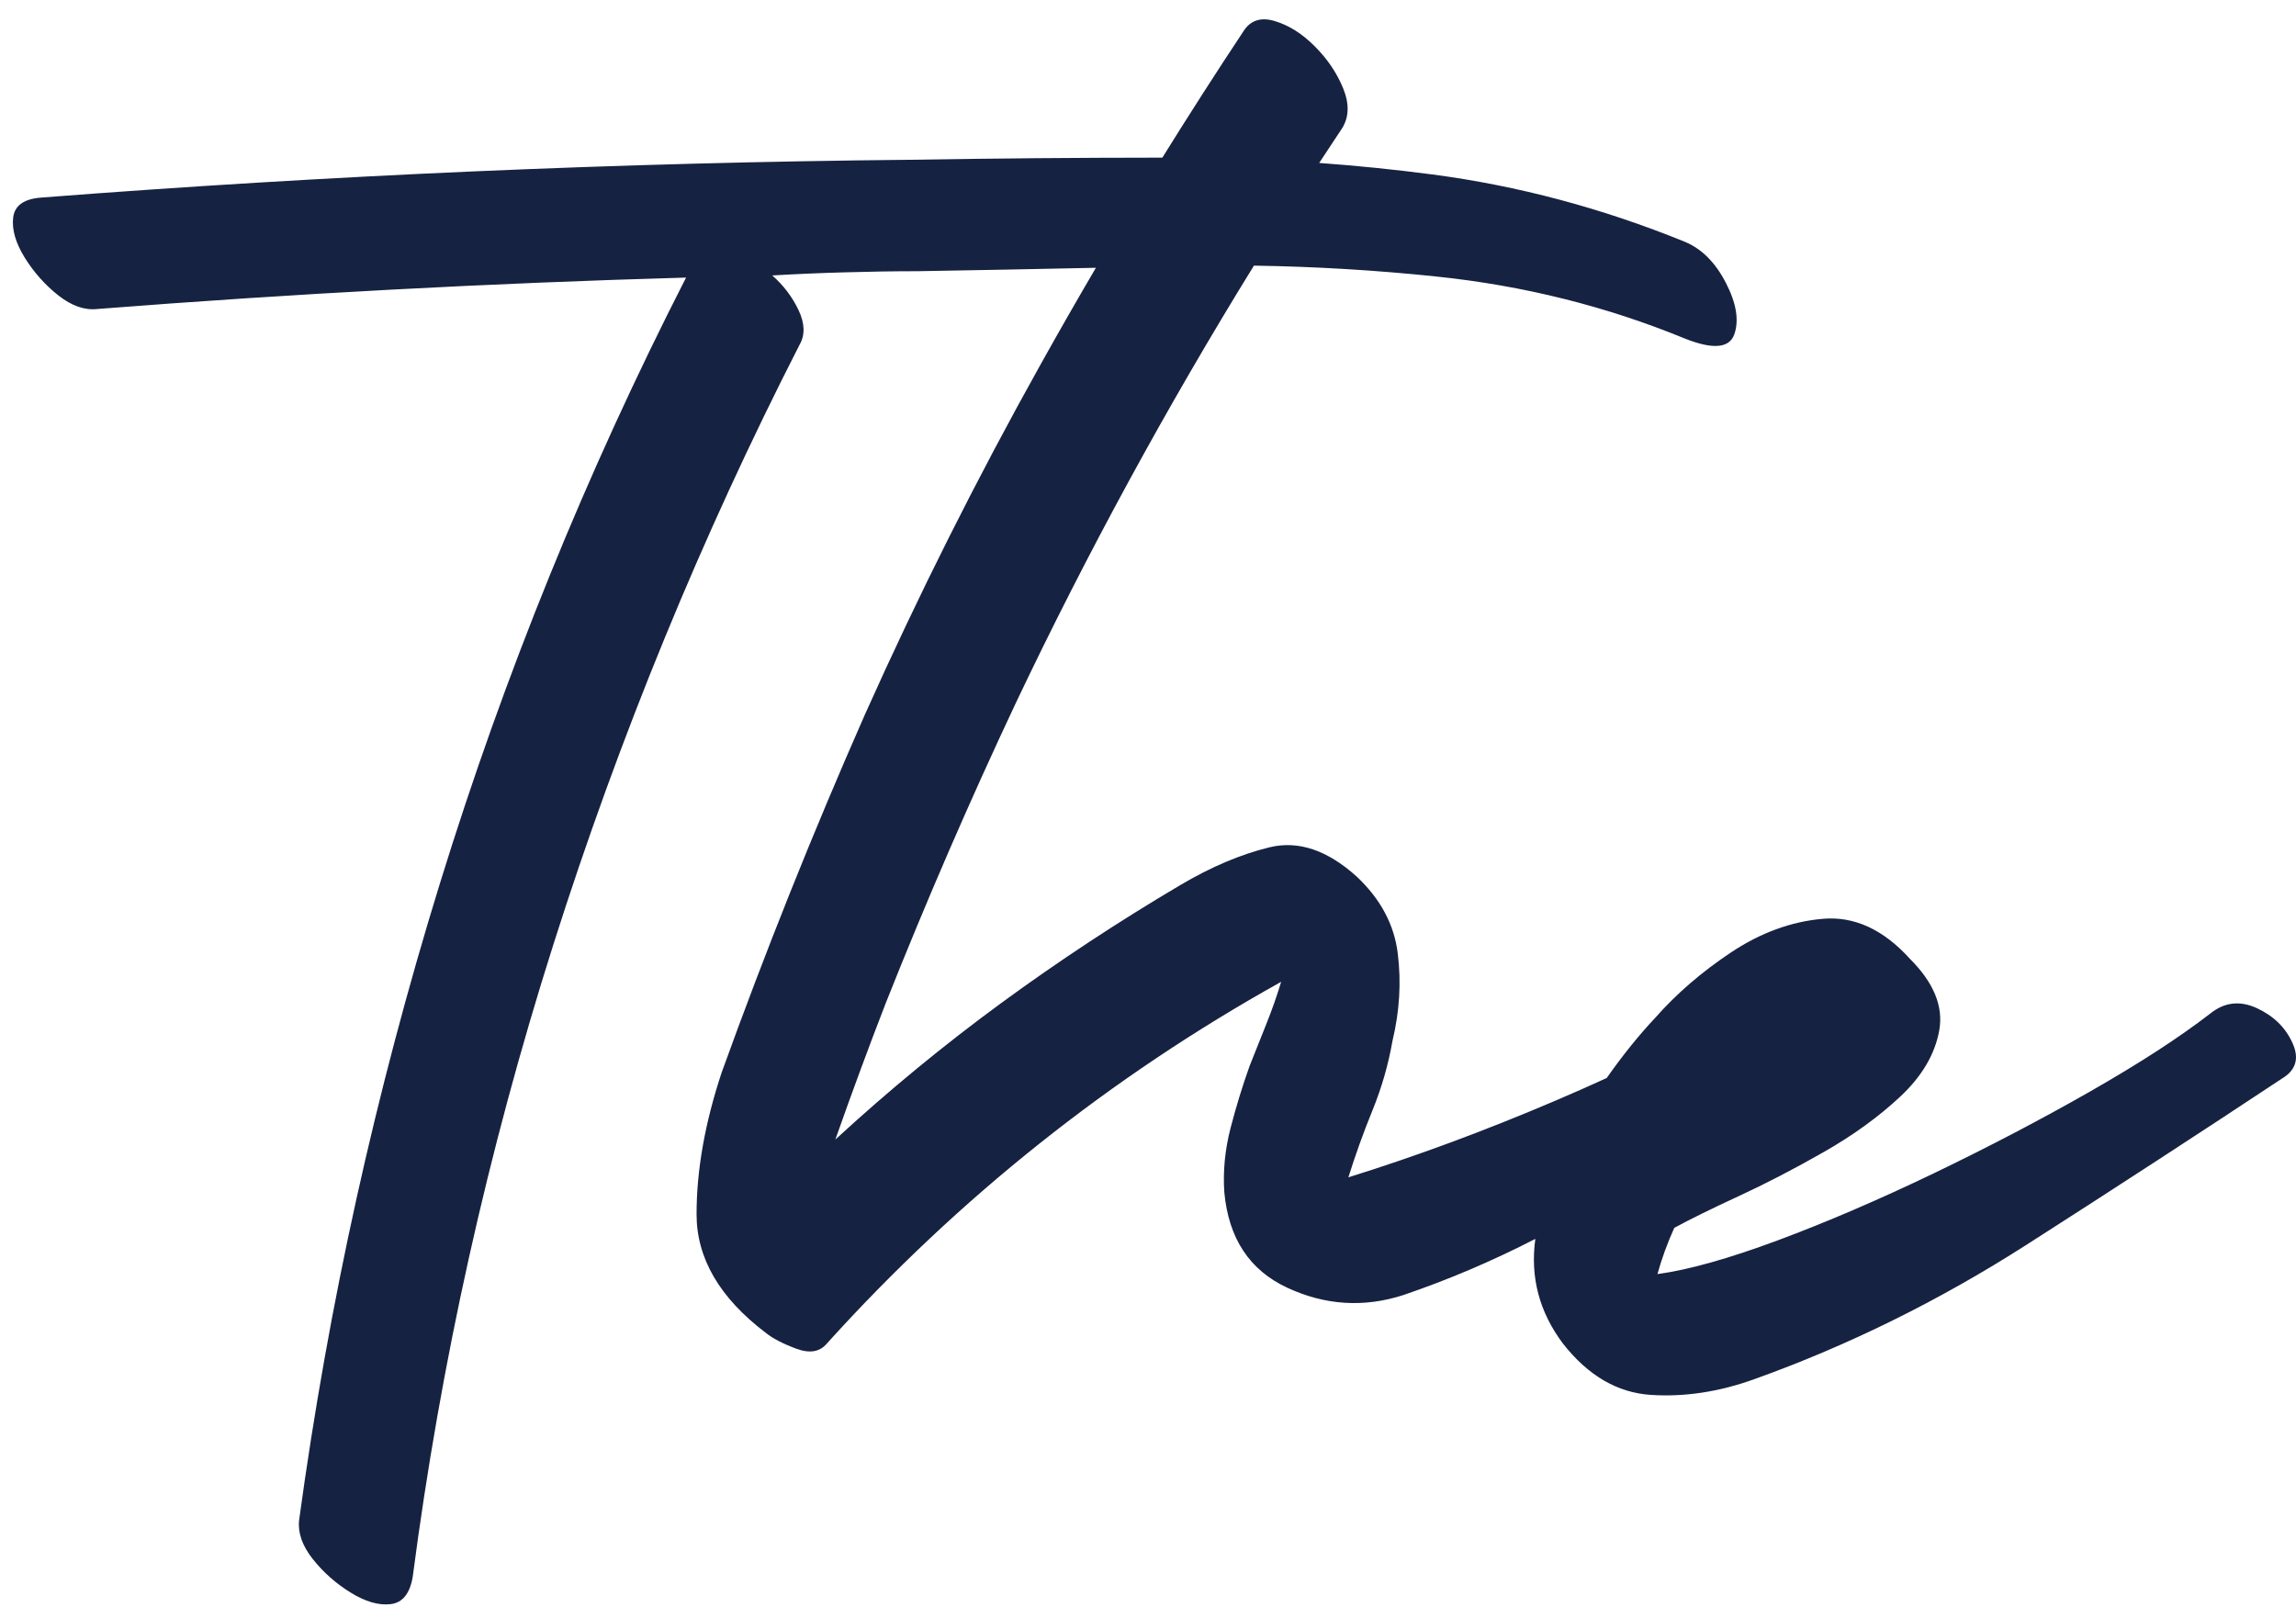 <?xml version="1.0" encoding="UTF-8"?> <svg xmlns="http://www.w3.org/2000/svg" width="110" height="77" viewBox="0 0 110 77" fill="none"><path fill-rule="evenodd" clip-rule="evenodd" d="M73.557 59.362C73.305 61.194 73.746 62.865 74.878 64.375C76.086 65.917 77.496 66.738 79.109 66.838C80.722 66.941 82.366 66.689 84.044 66.085C88.544 64.474 92.893 62.328 97.091 59.643C101.289 56.956 105.368 54.301 109.328 51.68C110 51.278 110.168 50.708 109.83 49.971C109.495 49.23 108.925 48.675 108.121 48.304C107.316 47.935 106.577 48.018 105.904 48.556C104.427 49.699 102.512 50.941 100.163 52.284C97.812 53.626 95.311 54.937 92.659 56.214C90.005 57.489 87.502 58.565 85.15 59.44C82.799 60.313 80.886 60.849 79.408 61.048C79.611 60.312 79.879 59.573 80.214 58.832C80.954 58.43 81.978 57.926 83.286 57.32C84.596 56.715 85.956 56.01 87.366 55.205C88.778 54.401 90.005 53.513 91.046 52.539C92.085 51.564 92.707 50.505 92.91 49.362C93.112 48.22 92.642 47.078 91.5 45.938C90.221 44.528 88.827 43.891 87.318 44.026C85.808 44.159 84.346 44.695 82.933 45.634C81.523 46.575 80.316 47.616 79.311 48.758C78.533 49.582 77.754 50.547 76.976 51.653C76.174 52.021 75.356 52.383 74.524 52.737C71.134 54.184 67.826 55.408 64.6 56.412C64.935 55.34 65.321 54.267 65.759 53.191C66.196 52.117 66.515 51.008 66.715 49.864C67.053 48.454 67.137 47.062 66.966 45.687C66.799 44.31 66.146 43.083 65.006 42.008C63.596 40.733 62.202 40.263 60.824 40.598C59.446 40.933 58.019 41.538 56.541 42.413C53.586 44.159 50.732 46.039 47.979 48.053C45.227 50.069 42.573 52.252 40.021 54.602C40.825 52.32 41.632 50.137 42.44 48.053C44.388 43.151 46.469 38.35 48.684 33.649C52.08 26.503 55.877 19.529 60.075 12.728C63.002 12.771 65.92 12.946 68.83 13.251C72.995 13.686 76.958 14.676 80.719 16.221C82.063 16.756 82.854 16.688 83.09 16.018C83.324 15.346 83.189 14.524 82.684 13.551C82.182 12.575 81.526 11.921 80.719 11.585C76.755 9.973 72.724 8.898 68.627 8.36C66.832 8.124 65.023 7.94 63.202 7.808C63.566 7.252 63.932 6.697 64.301 6.143C64.635 5.606 64.651 4.969 64.349 4.231C64.046 3.491 63.592 2.82 62.987 2.217C62.385 1.612 61.748 1.21 61.075 1.01C60.402 0.807 59.898 0.975 59.564 1.512C58.244 3.503 56.953 5.517 55.688 7.553C51.613 7.556 47.599 7.589 43.647 7.655C36.661 7.722 29.692 7.908 22.742 8.21C15.791 8.513 8.857 8.933 1.939 9.47C1.134 9.538 0.698 9.857 0.631 10.426C0.563 10.996 0.747 11.634 1.181 12.339C1.618 13.044 2.157 13.65 2.794 14.154C3.434 14.657 4.056 14.874 4.658 14.806C14.061 14.07 23.464 13.568 32.869 13.3C28.1 22.633 24.172 32.304 21.081 42.312C17.991 52.317 15.741 62.492 14.331 72.835C14.263 73.44 14.48 74.062 14.982 74.699C15.487 75.337 16.093 75.873 16.798 76.308C17.503 76.745 18.14 76.93 18.71 76.863C19.283 76.798 19.637 76.362 19.773 75.554C21.115 65.278 23.363 55.171 26.519 45.233C29.677 35.293 33.605 25.722 38.306 16.52C38.577 16.051 38.56 15.497 38.258 14.859C37.955 14.222 37.535 13.669 36.998 13.198C38.139 13.131 39.298 13.081 40.474 13.049C41.649 13.014 42.808 12.995 43.951 12.995C46.761 12.948 49.611 12.893 52.504 12.831C51.602 14.368 50.715 15.919 49.843 17.482C46.788 22.955 43.983 28.545 41.431 34.252C38.946 39.892 36.663 45.6 34.579 51.376C33.775 53.794 33.372 56.062 33.372 58.18C33.372 60.295 34.48 62.19 36.694 63.868C37.032 64.139 37.52 64.391 38.157 64.626C38.795 64.861 39.28 64.777 39.615 64.375C45.928 57.39 53.182 51.612 61.379 47.044C61.177 47.718 60.94 48.39 60.67 49.063C60.402 49.733 60.135 50.404 59.868 51.076C59.53 52.017 59.226 53.008 58.955 54.051C58.687 55.092 58.588 56.115 58.656 57.122C58.859 59.337 59.866 60.865 61.679 61.705C63.491 62.545 65.339 62.662 67.222 62.057C69.376 61.325 71.487 60.427 73.557 59.362Z" fill="#162241"></path></svg> 